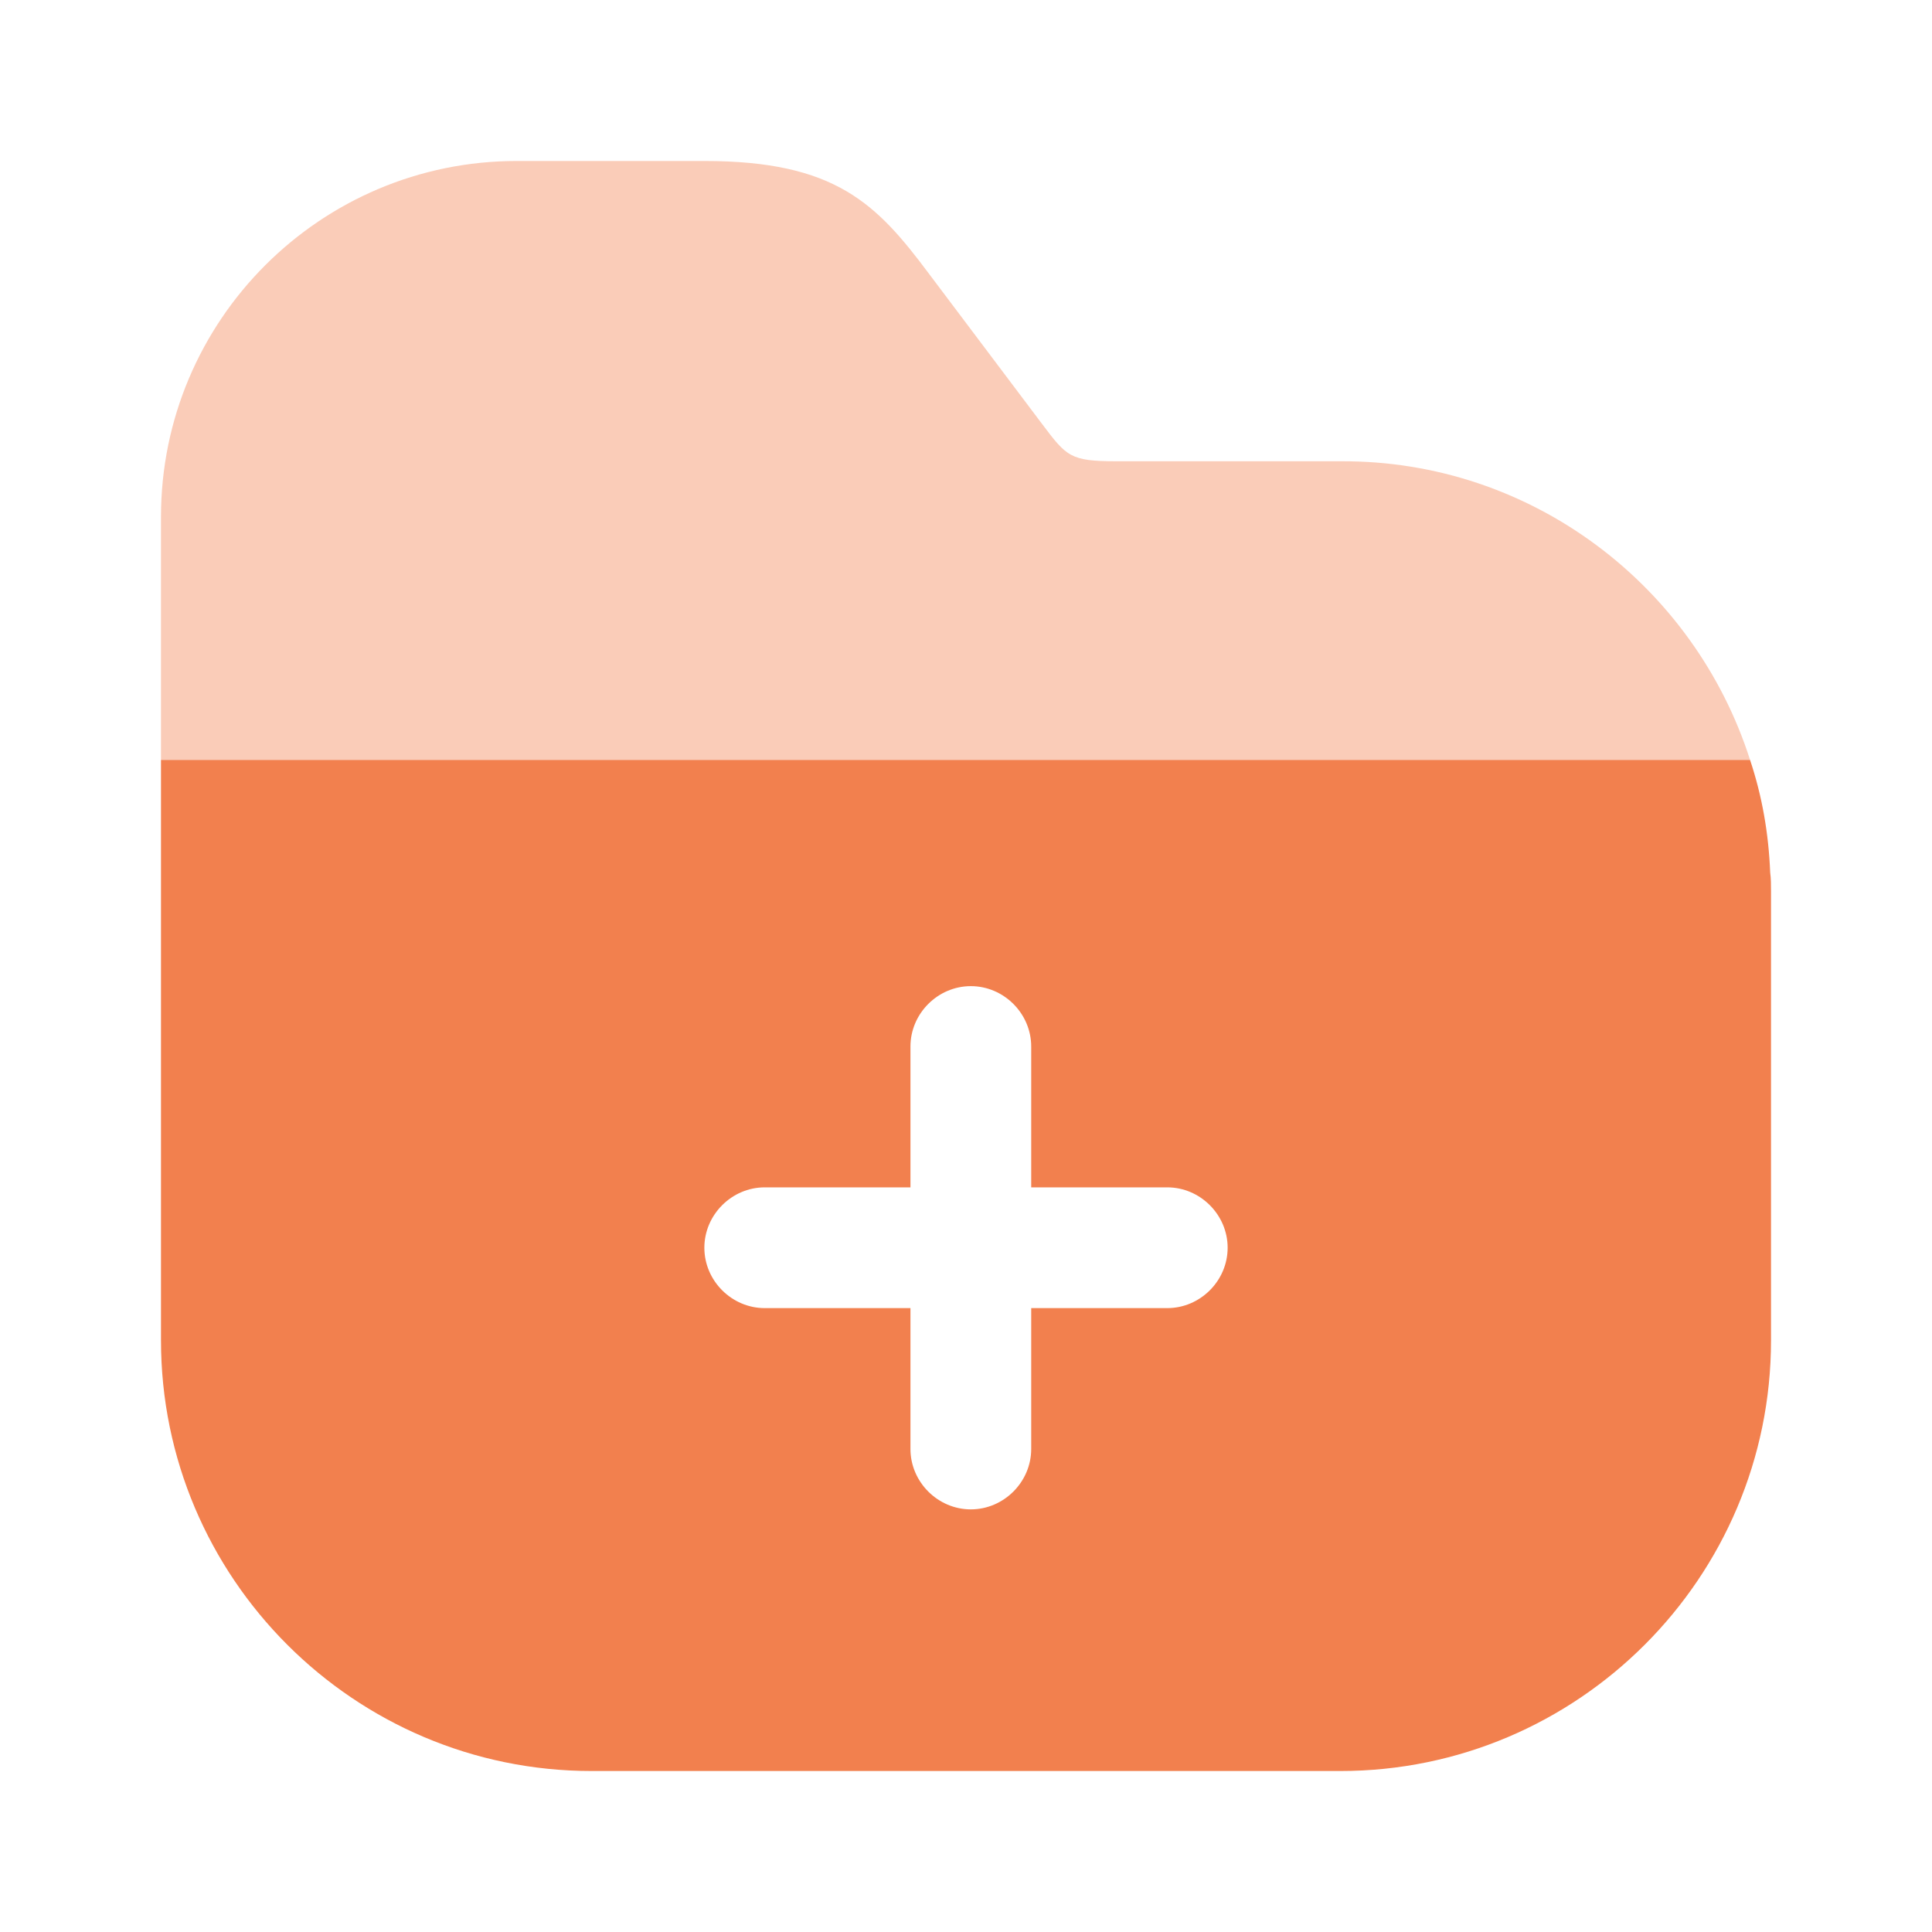<svg width="40" height="40" viewBox="0 0 40 40" fill="none" xmlns="http://www.w3.org/2000/svg">
<path opacity="0.4" d="M36.233 15.733H3.333V10.7C3.333 6.633 6.633 3.333 10.7 3.333H14.583C17.3 3.333 18.15 4.217 19.233 5.667L21.567 8.767C22.083 9.45 22.15 9.55 23.117 9.55H27.767C31.717 9.533 35.083 12.133 36.233 15.733Z" fill="#F2804E"/>
<path d="M36.65 18.067C36.617 17.25 36.483 16.483 36.233 15.733H3.333V27.75C3.333 32.667 7.333 36.667 12.25 36.667H27.75C32.667 36.667 36.667 32.667 36.667 27.75V18.45C36.667 18.333 36.667 18.183 36.65 18.067ZM24.167 27.083H21.35V30C21.35 30.683 20.783 31.25 20.1 31.25C19.417 31.25 18.85 30.683 18.85 30V27.083H15.833C15.15 27.083 14.583 26.517 14.583 25.833C14.583 25.15 15.15 24.583 15.833 24.583H18.85V21.667C18.85 20.983 19.417 20.417 20.1 20.417C20.783 20.417 21.35 20.983 21.35 21.667V24.583H24.167C24.85 24.583 25.417 25.15 25.417 25.833C25.417 26.517 24.85 27.083 24.167 27.083Z" fill="#F2804E"/>
</svg>
